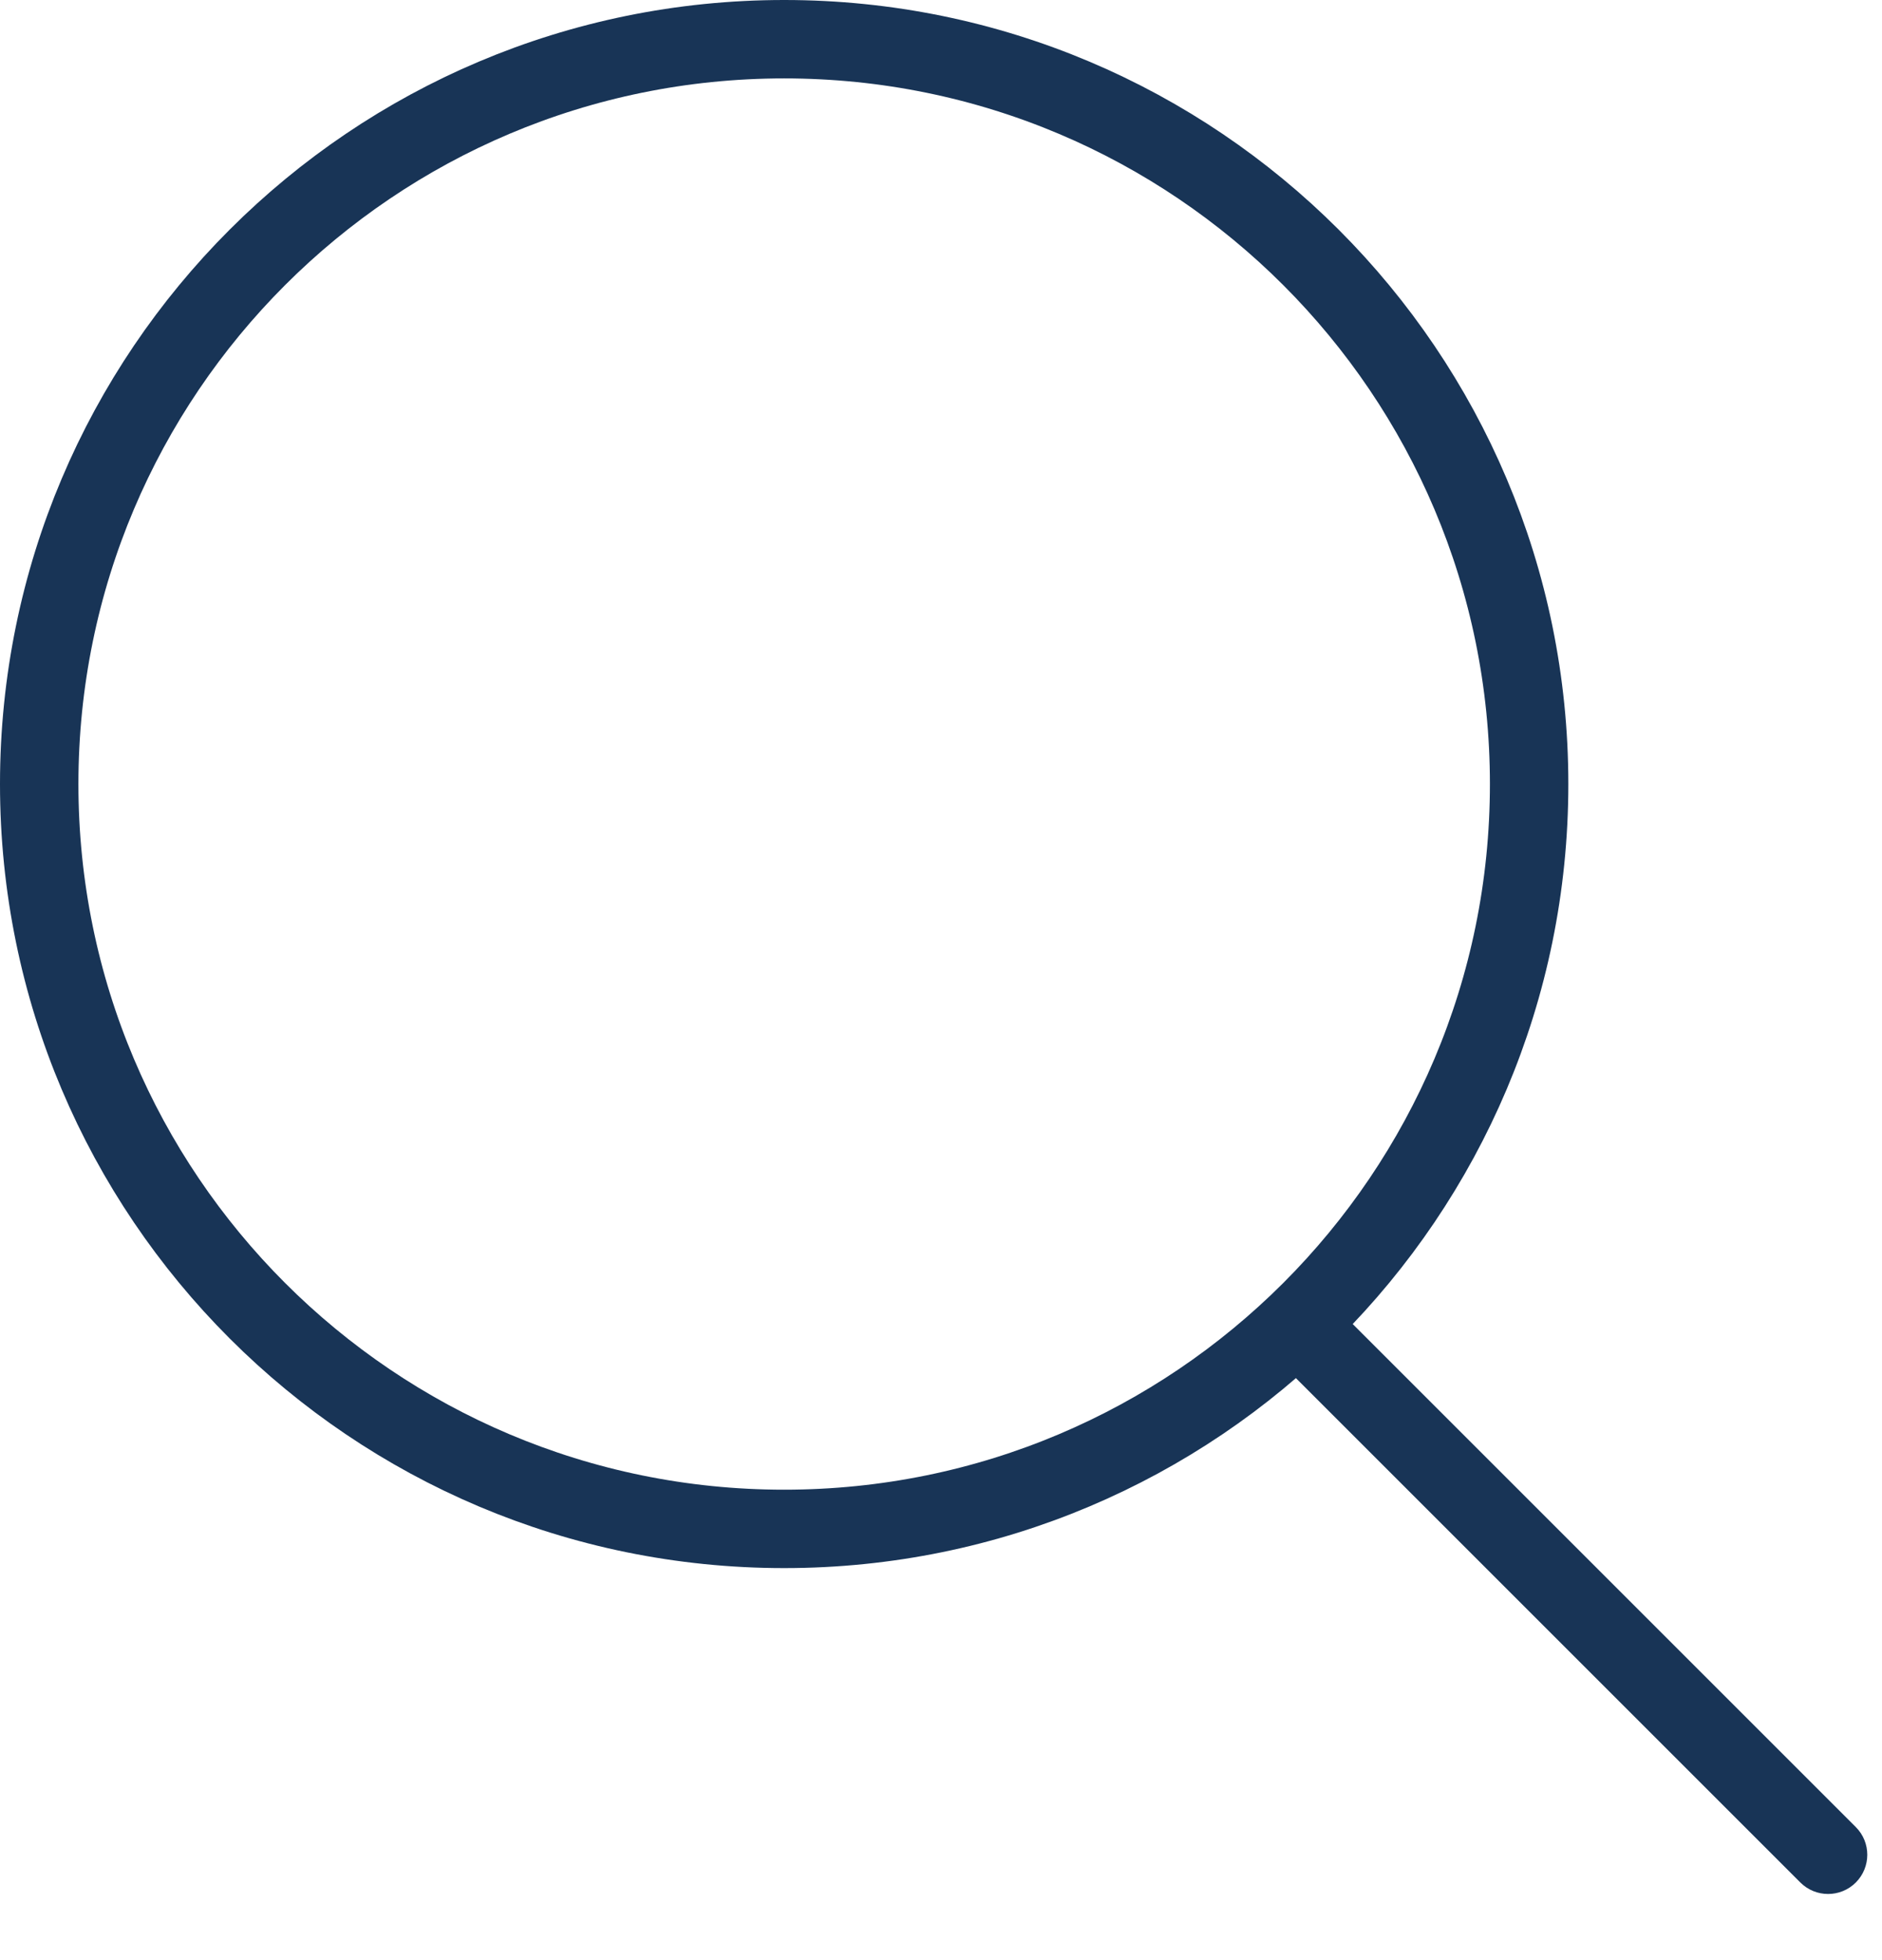 <svg width="24" height="25" viewBox="0 0 24 25" fill="none" xmlns="http://www.w3.org/2000/svg">
<path d="M19.5 10C19.5 15.247 15.247 19.5 10 19.5C4.753 19.5 0.5 15.247 0.5 10C0.5 4.753 4.753 0.5 10 0.5C15.247 0.5 19.5 4.753 19.5 10Z" stroke="#183456" stroke-linecap="round" stroke-linejoin="round"/>
<path d="M22.959 24.01C23.154 24.205 23.471 24.205 23.666 24.01C23.861 23.814 23.861 23.498 23.666 23.303L22.959 24.01ZM23.666 23.303L16.666 16.303L15.959 17.01L22.959 24.01L23.666 23.303Z" fill="#183456"/>
</svg>
